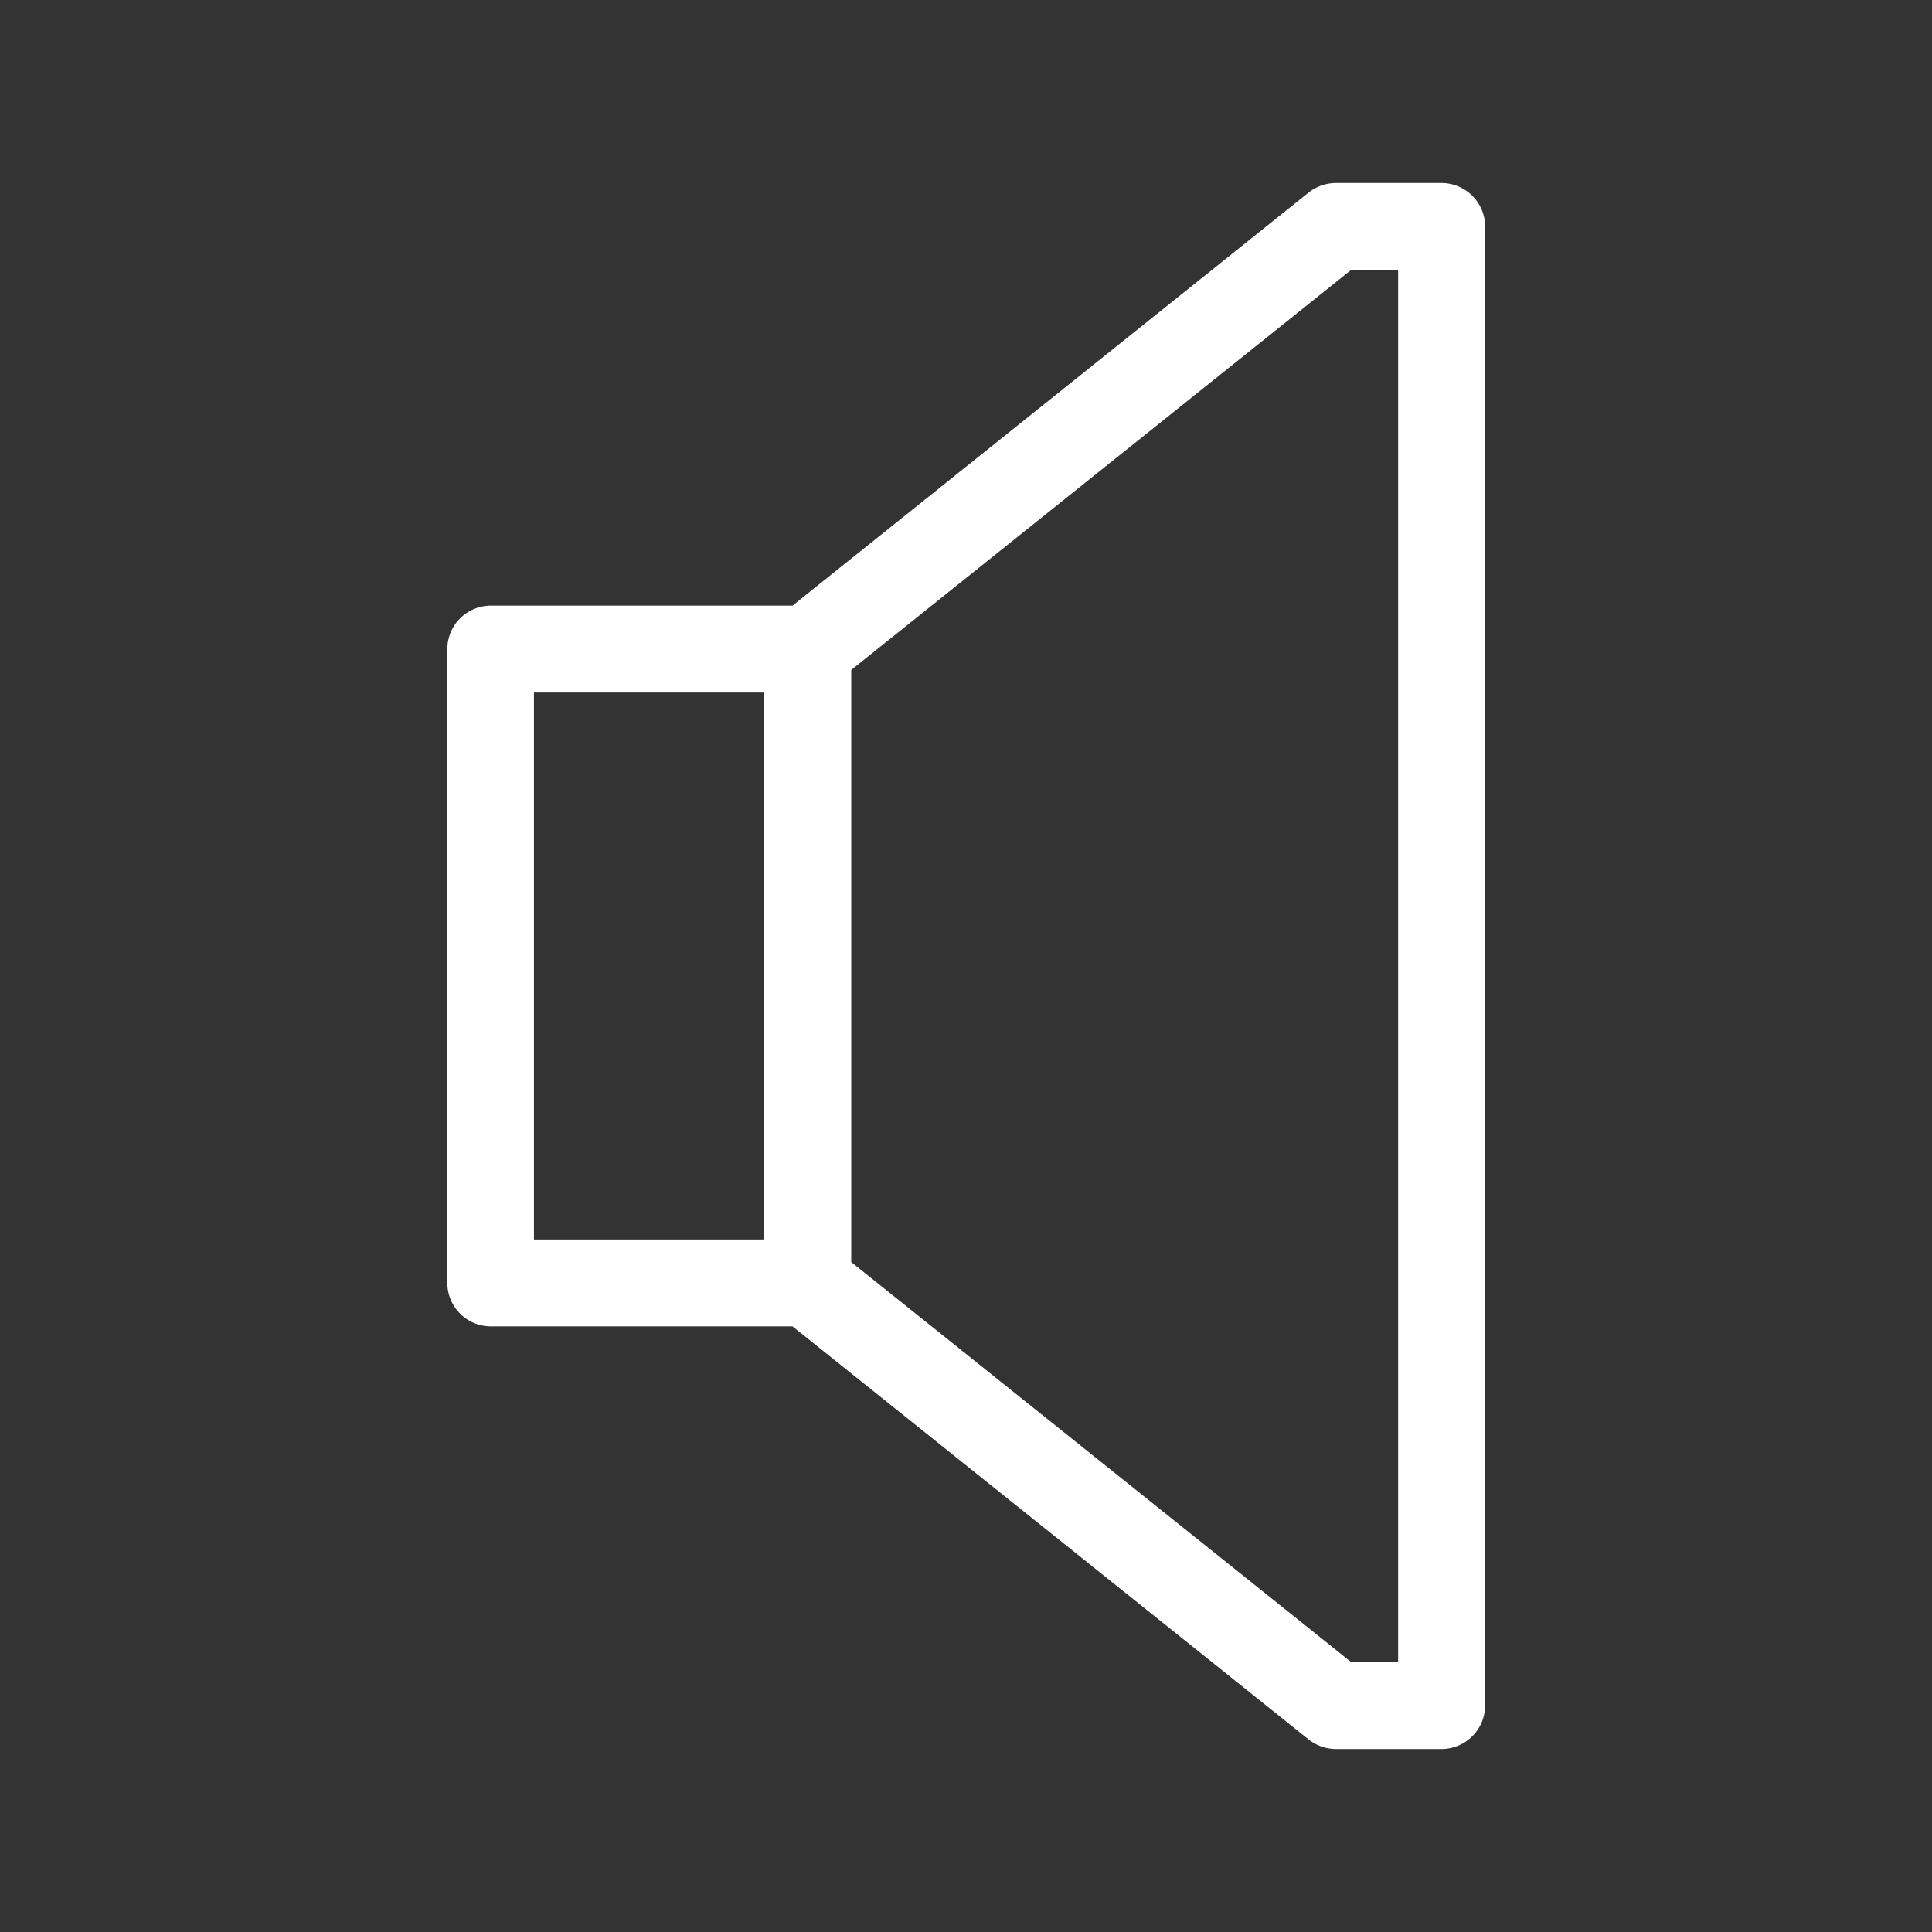 <svg id="katman_1" data-name="katman 1" xmlns="http://www.w3.org/2000/svg" viewBox="0 0 218.11 218.11"><rect x="0" y="0" width="218.11" height="218.11" fill="#333333" stroke="none"/><defs><style>.cls-1{fill:#fff;}</style></defs><path class="cls-1" d="M162.75,20.66H150.82a5,5,0,0,0-3.09,1.08L89.47,68.37H55.41a4.92,4.92,0,0,0-4.91,4.9v71.57a4.92,4.92,0,0,0,4.91,4.9H89.47l58.26,46.63a5,5,0,0,0,3.09,1.08h11.93a4.93,4.93,0,0,0,4.91-4.91v-167A4.93,4.93,0,0,0,162.75,20.66ZM86.28,139.93h-26V78.18h26Zm71.56,47.71h-5.3L96.1,142.48V75.63l56.44-45.16h5.3Z"/></svg>